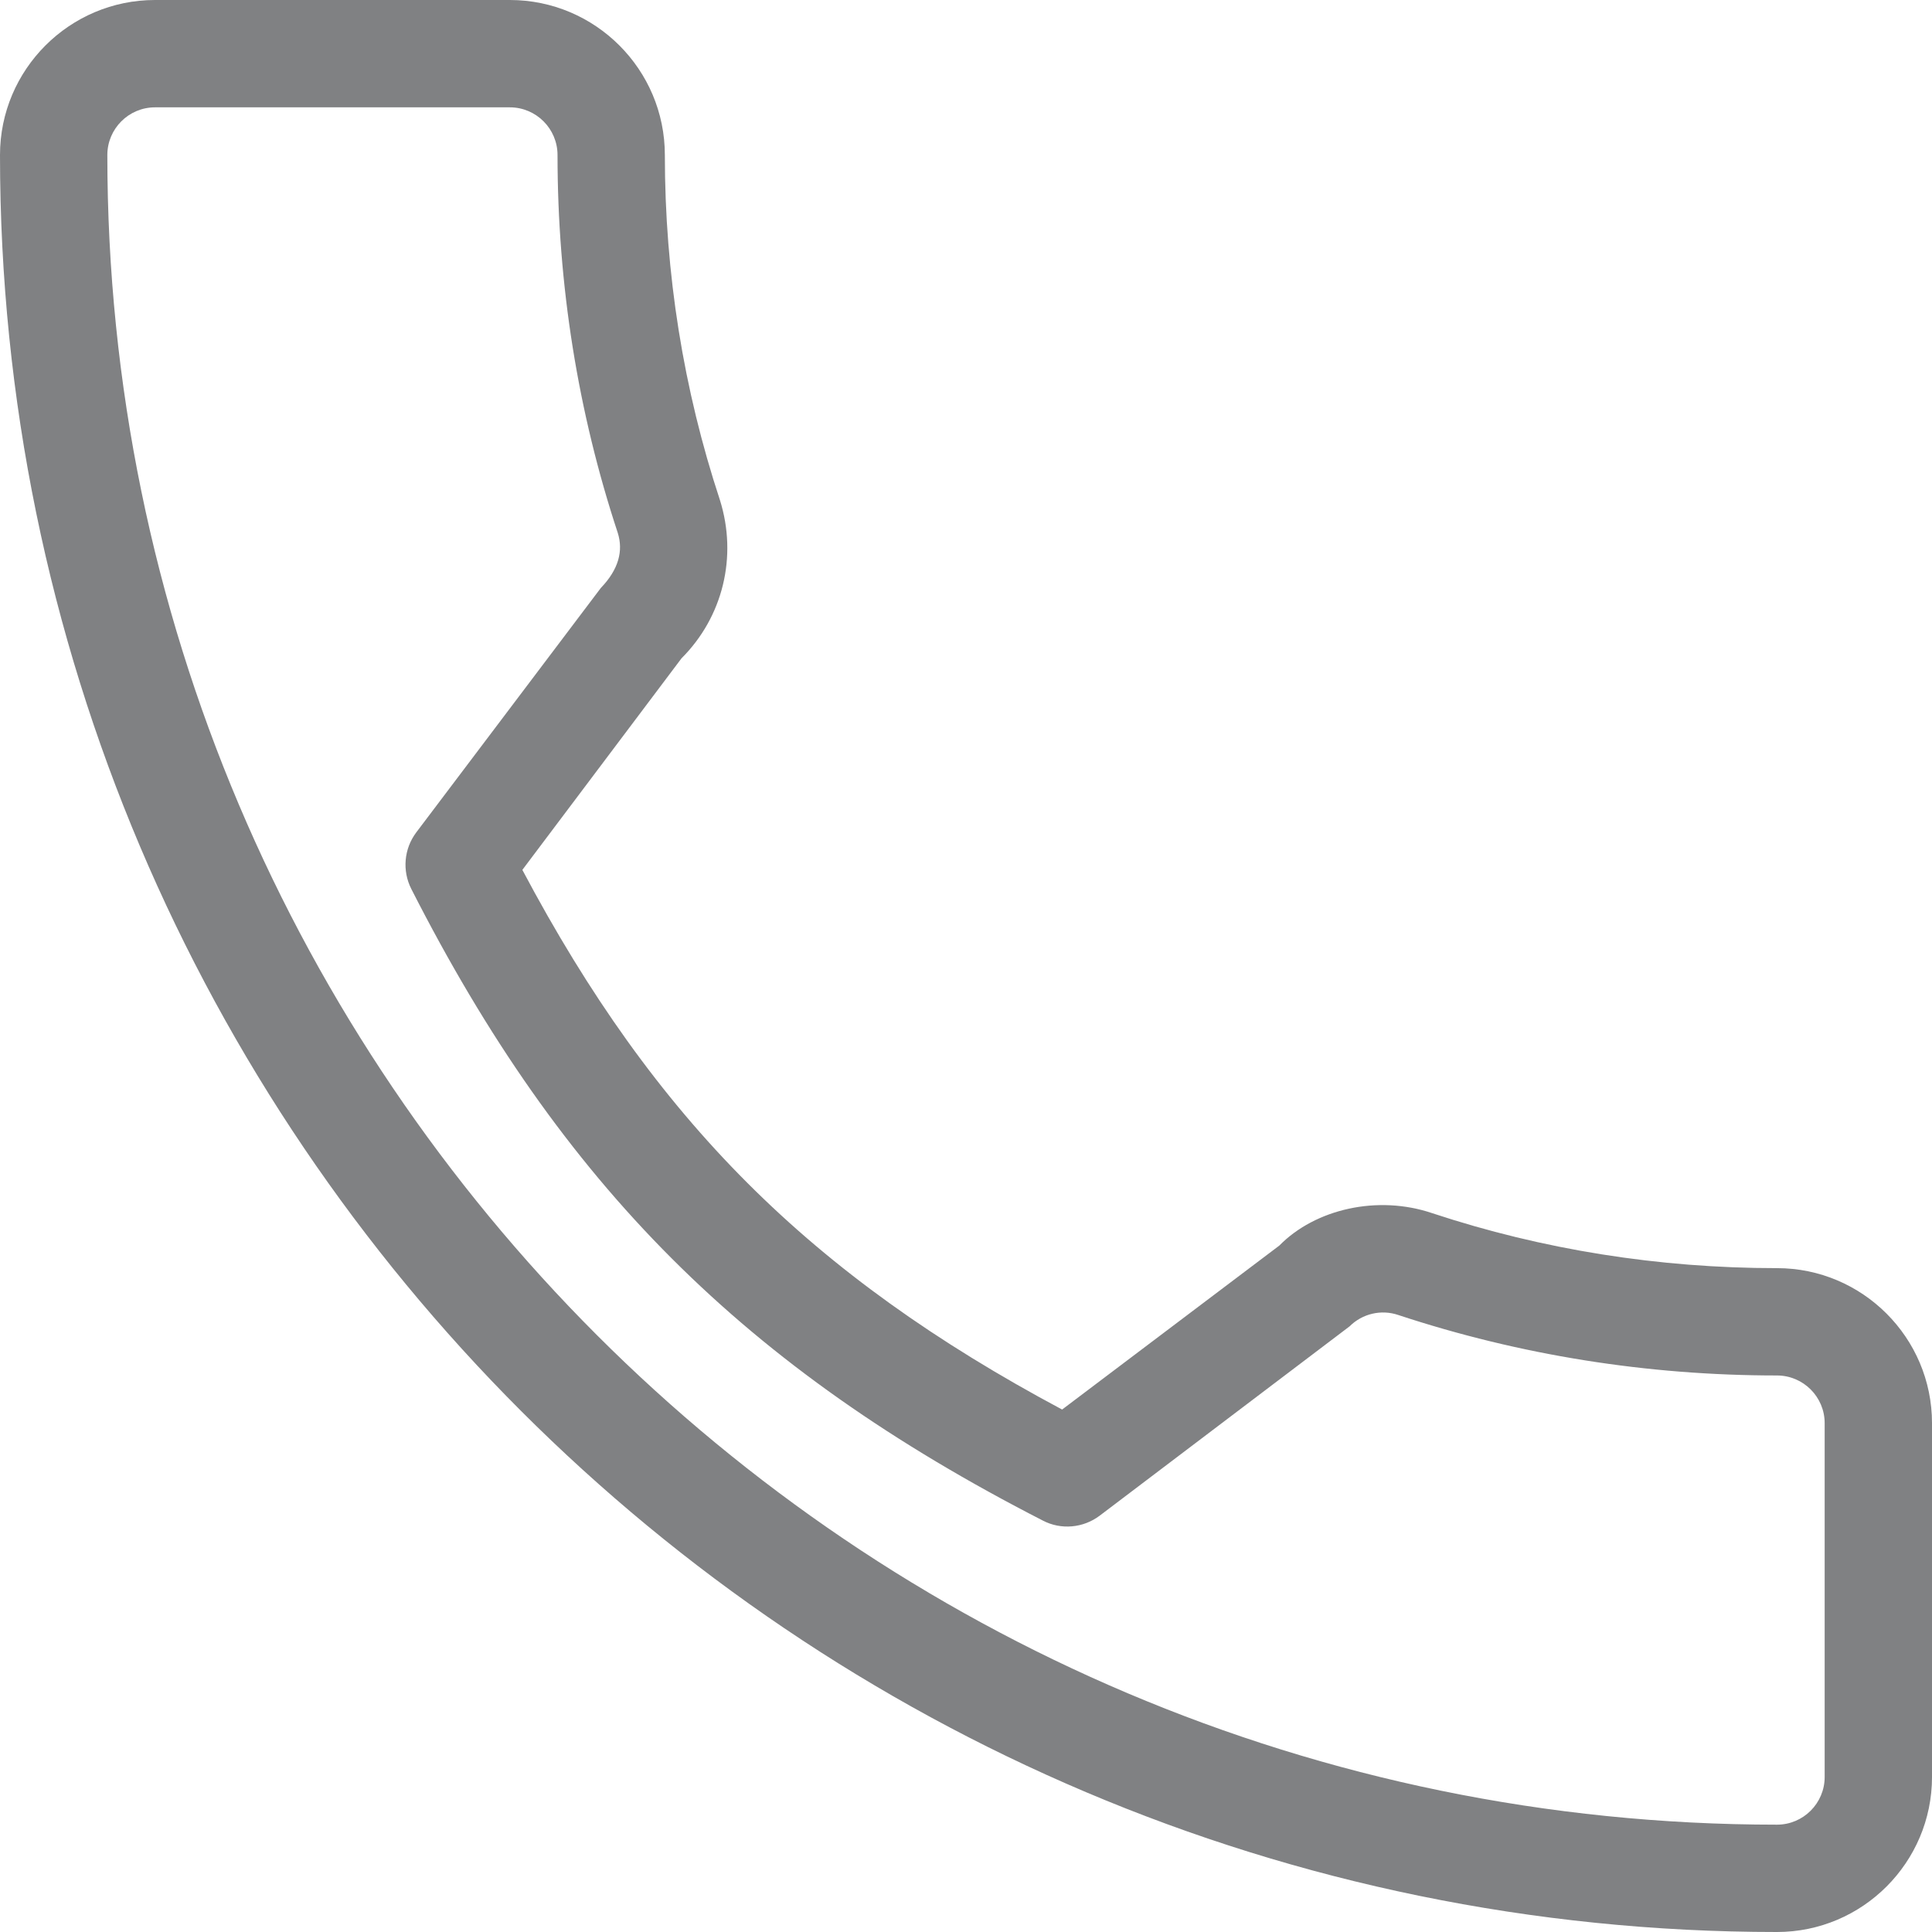 <?xml version="1.0"?>
<svg xmlns="http://www.w3.org/2000/svg" xmlns:xlink="http://www.w3.org/1999/xlink" version="1.1" id="Layer_1" x="0px" y="0px" viewBox="0 0 384 384" style="enable-background:new 0 0 384 384;" xml:space="preserve" width="512px" height="512px"><g><g>
	<g>
		<path d="M353.188,252.052c-23.51,0-46.594-3.677-68.469-10.906c-10.906-3.719-23.323-0.833-30.438,6.417l-43.177,32.594    c-50.073-26.729-80.917-57.563-107.281-107.26l31.635-42.052c8.219-8.208,11.167-20.198,7.635-31.448    c-7.26-21.99-10.948-45.063-10.948-68.583C132.146,13.823,118.323,0,101.333,0H30.812C13.823,0,0,13.823,0,30.812    C0,225.563,158.438,384,353.188,384c16.99,0,30.813-13.823,30.813-30.813v-70.323C384,265.875,370.177,252.052,353.188,252.052z     M362.667,353.188c0,5.229-4.25,9.479-9.479,9.479c-182.99,0-331.854-148.865-331.854-331.854c0-5.229,4.25-9.479,9.479-9.479    h70.521c5.229,0,9.479,4.25,9.479,9.479c0,25.802,4.052,51.125,11.979,75.115c1.104,3.542,0.208,7.208-3.375,10.938L82.75,165.427    c-2.458,3.26-2.844,7.625-1,11.26c29.927,58.823,66.292,95.188,125.531,125.542c3.604,1.885,8.021,1.49,11.292-0.979    l49.677-37.635c2.51-2.51,6.271-3.406,9.667-2.25c24.156,7.979,49.479,12.021,75.271,12.021c5.229,0,9.479,4.25,9.479,9.479    V353.188z" data-original="#000000" class="active-path" data-old_color="#000000" fill="#808183"/>
	</g>
</g></g> </svg>
